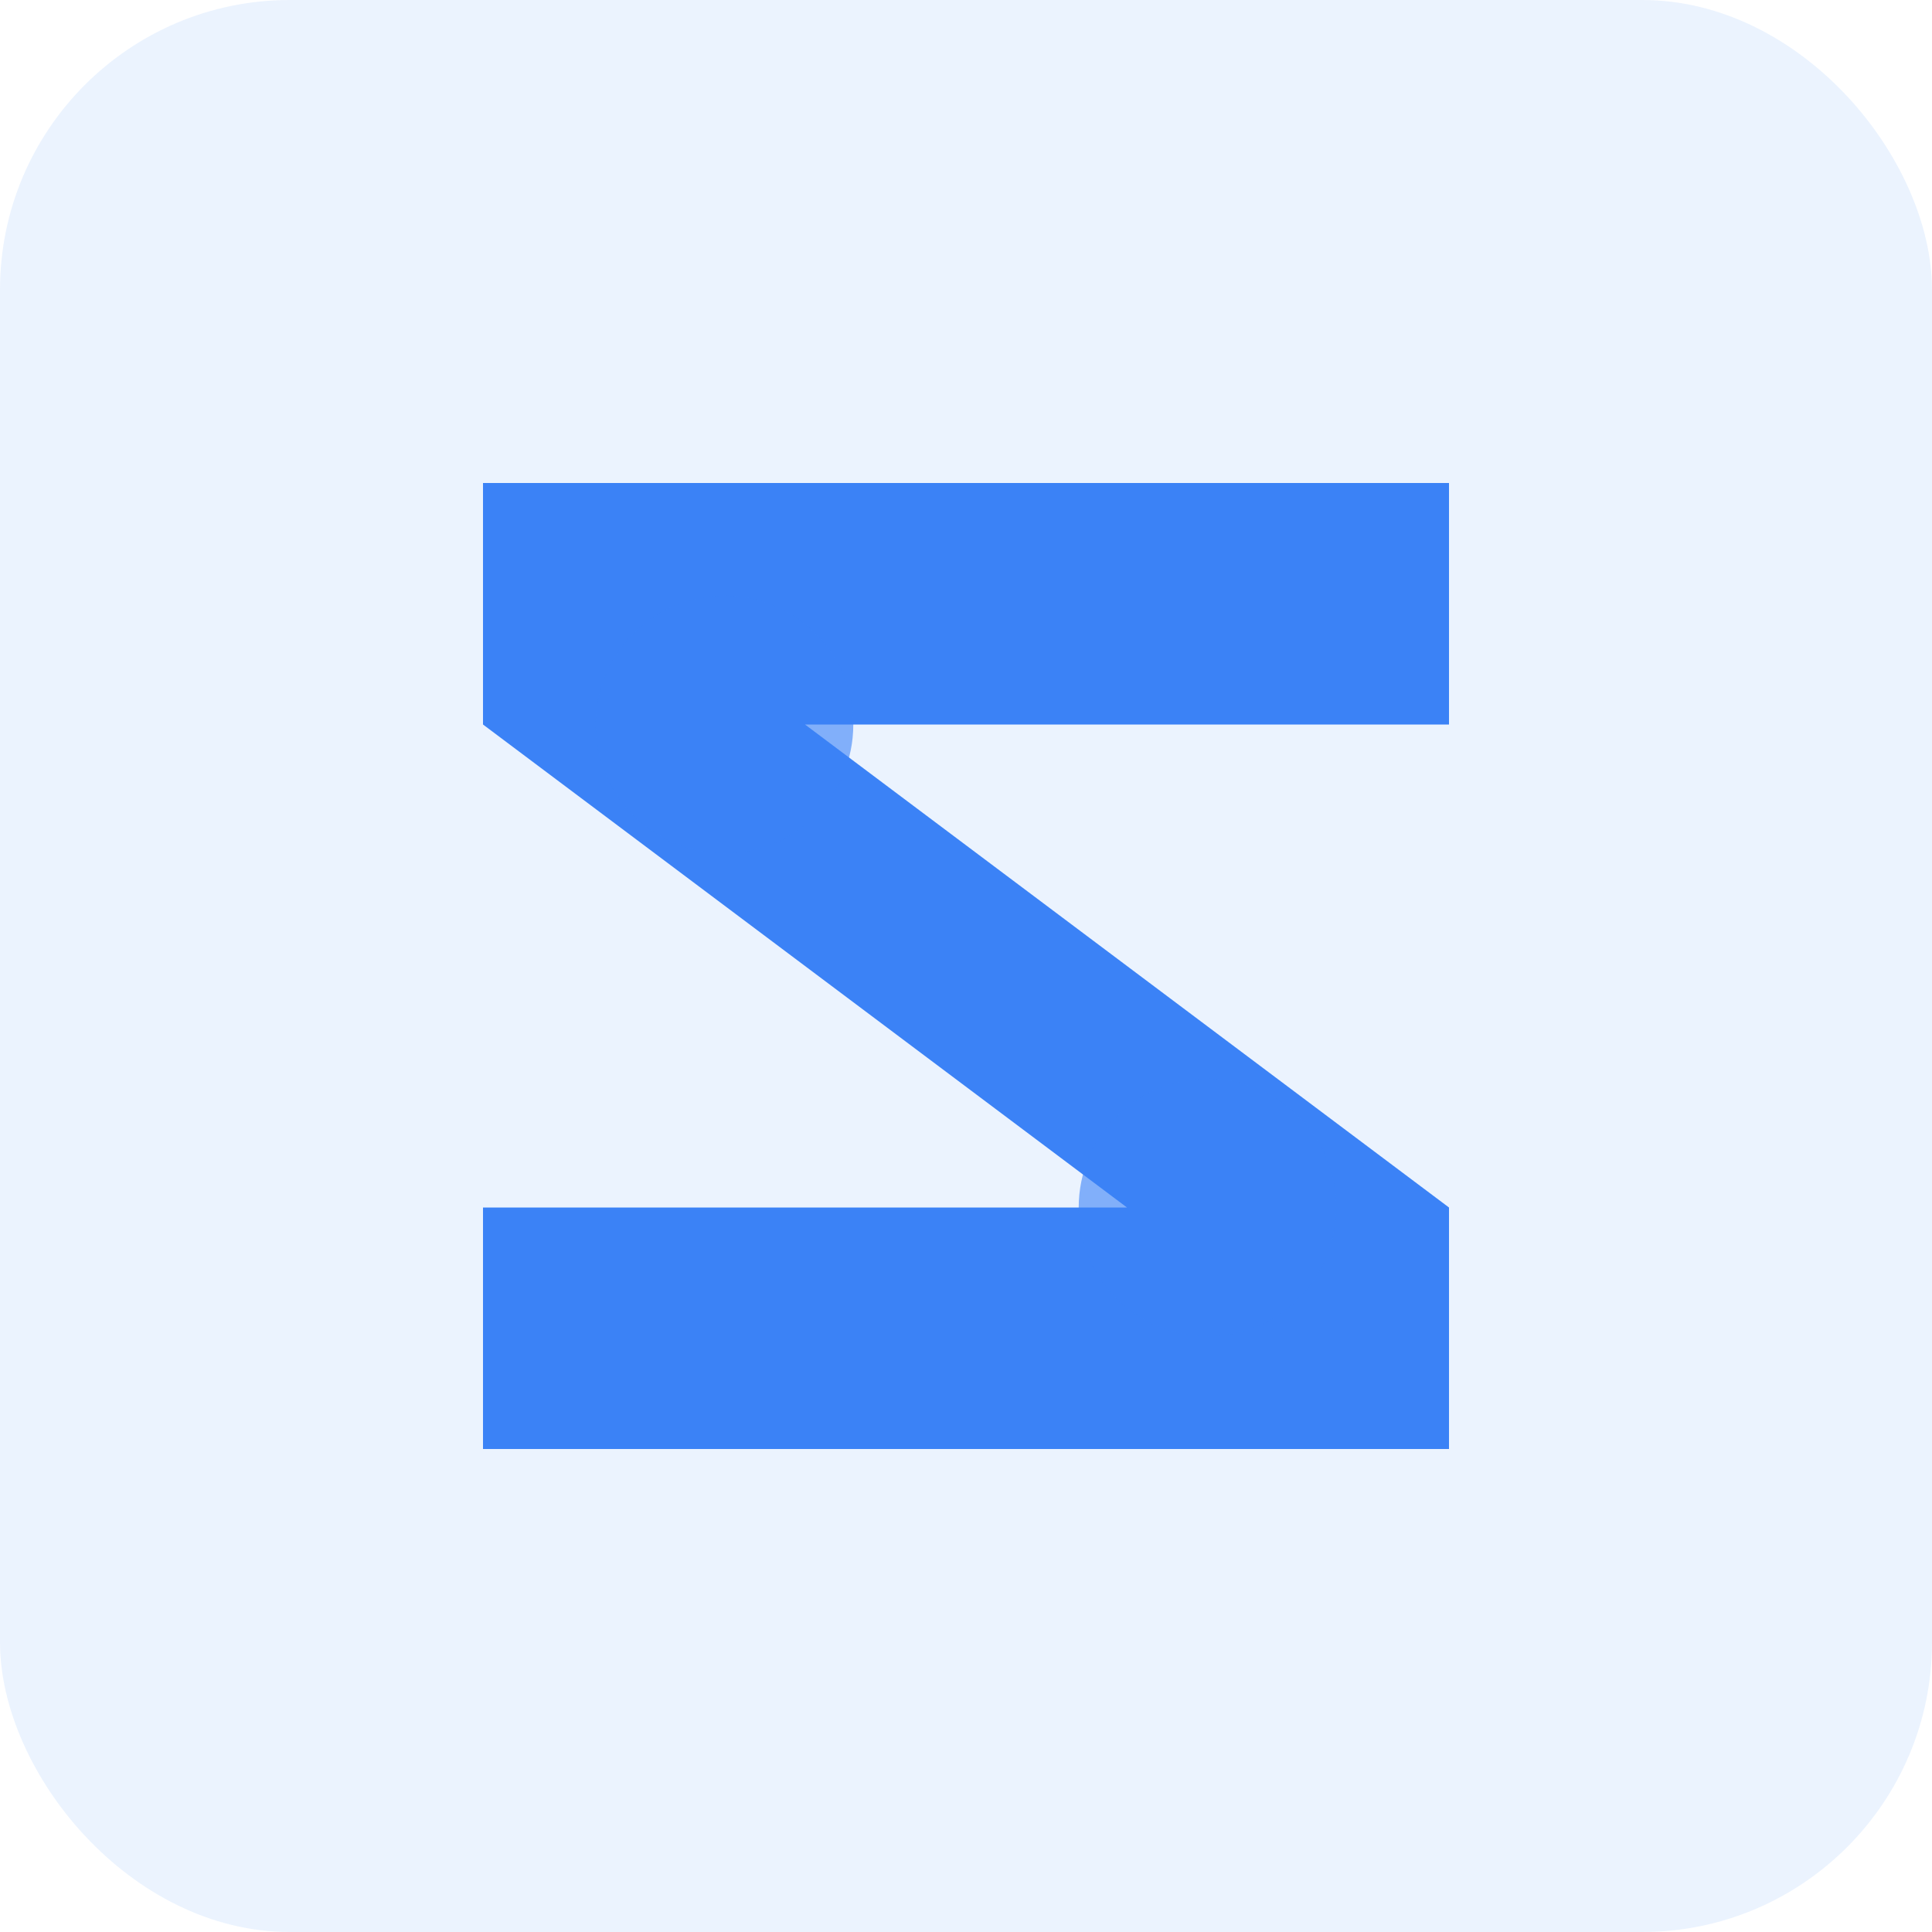 <svg width="120" height="120" viewBox="0 0 120 120" fill="none" xmlns="http://www.w3.org/2000/svg">
  <rect width="120" height="120" rx="18" fill="#3B82F6" opacity="0.1"/>
  <path d="M30 30H90V45H50L90 75V90H30V75H70L30 45V30Z" fill="#3B82F6"/>
  <circle cx="45" cy="45" r="8" fill="#3B82F6" opacity="0.6"/>
  <circle cx="75" cy="75" r="8" fill="#3B82F6" opacity="0.6"/>
  <line x1="45" y1="45" x2="75" y2="75" stroke="#3B82F6" stroke-width="2" stroke-dasharray="4 2"/>
</svg> 